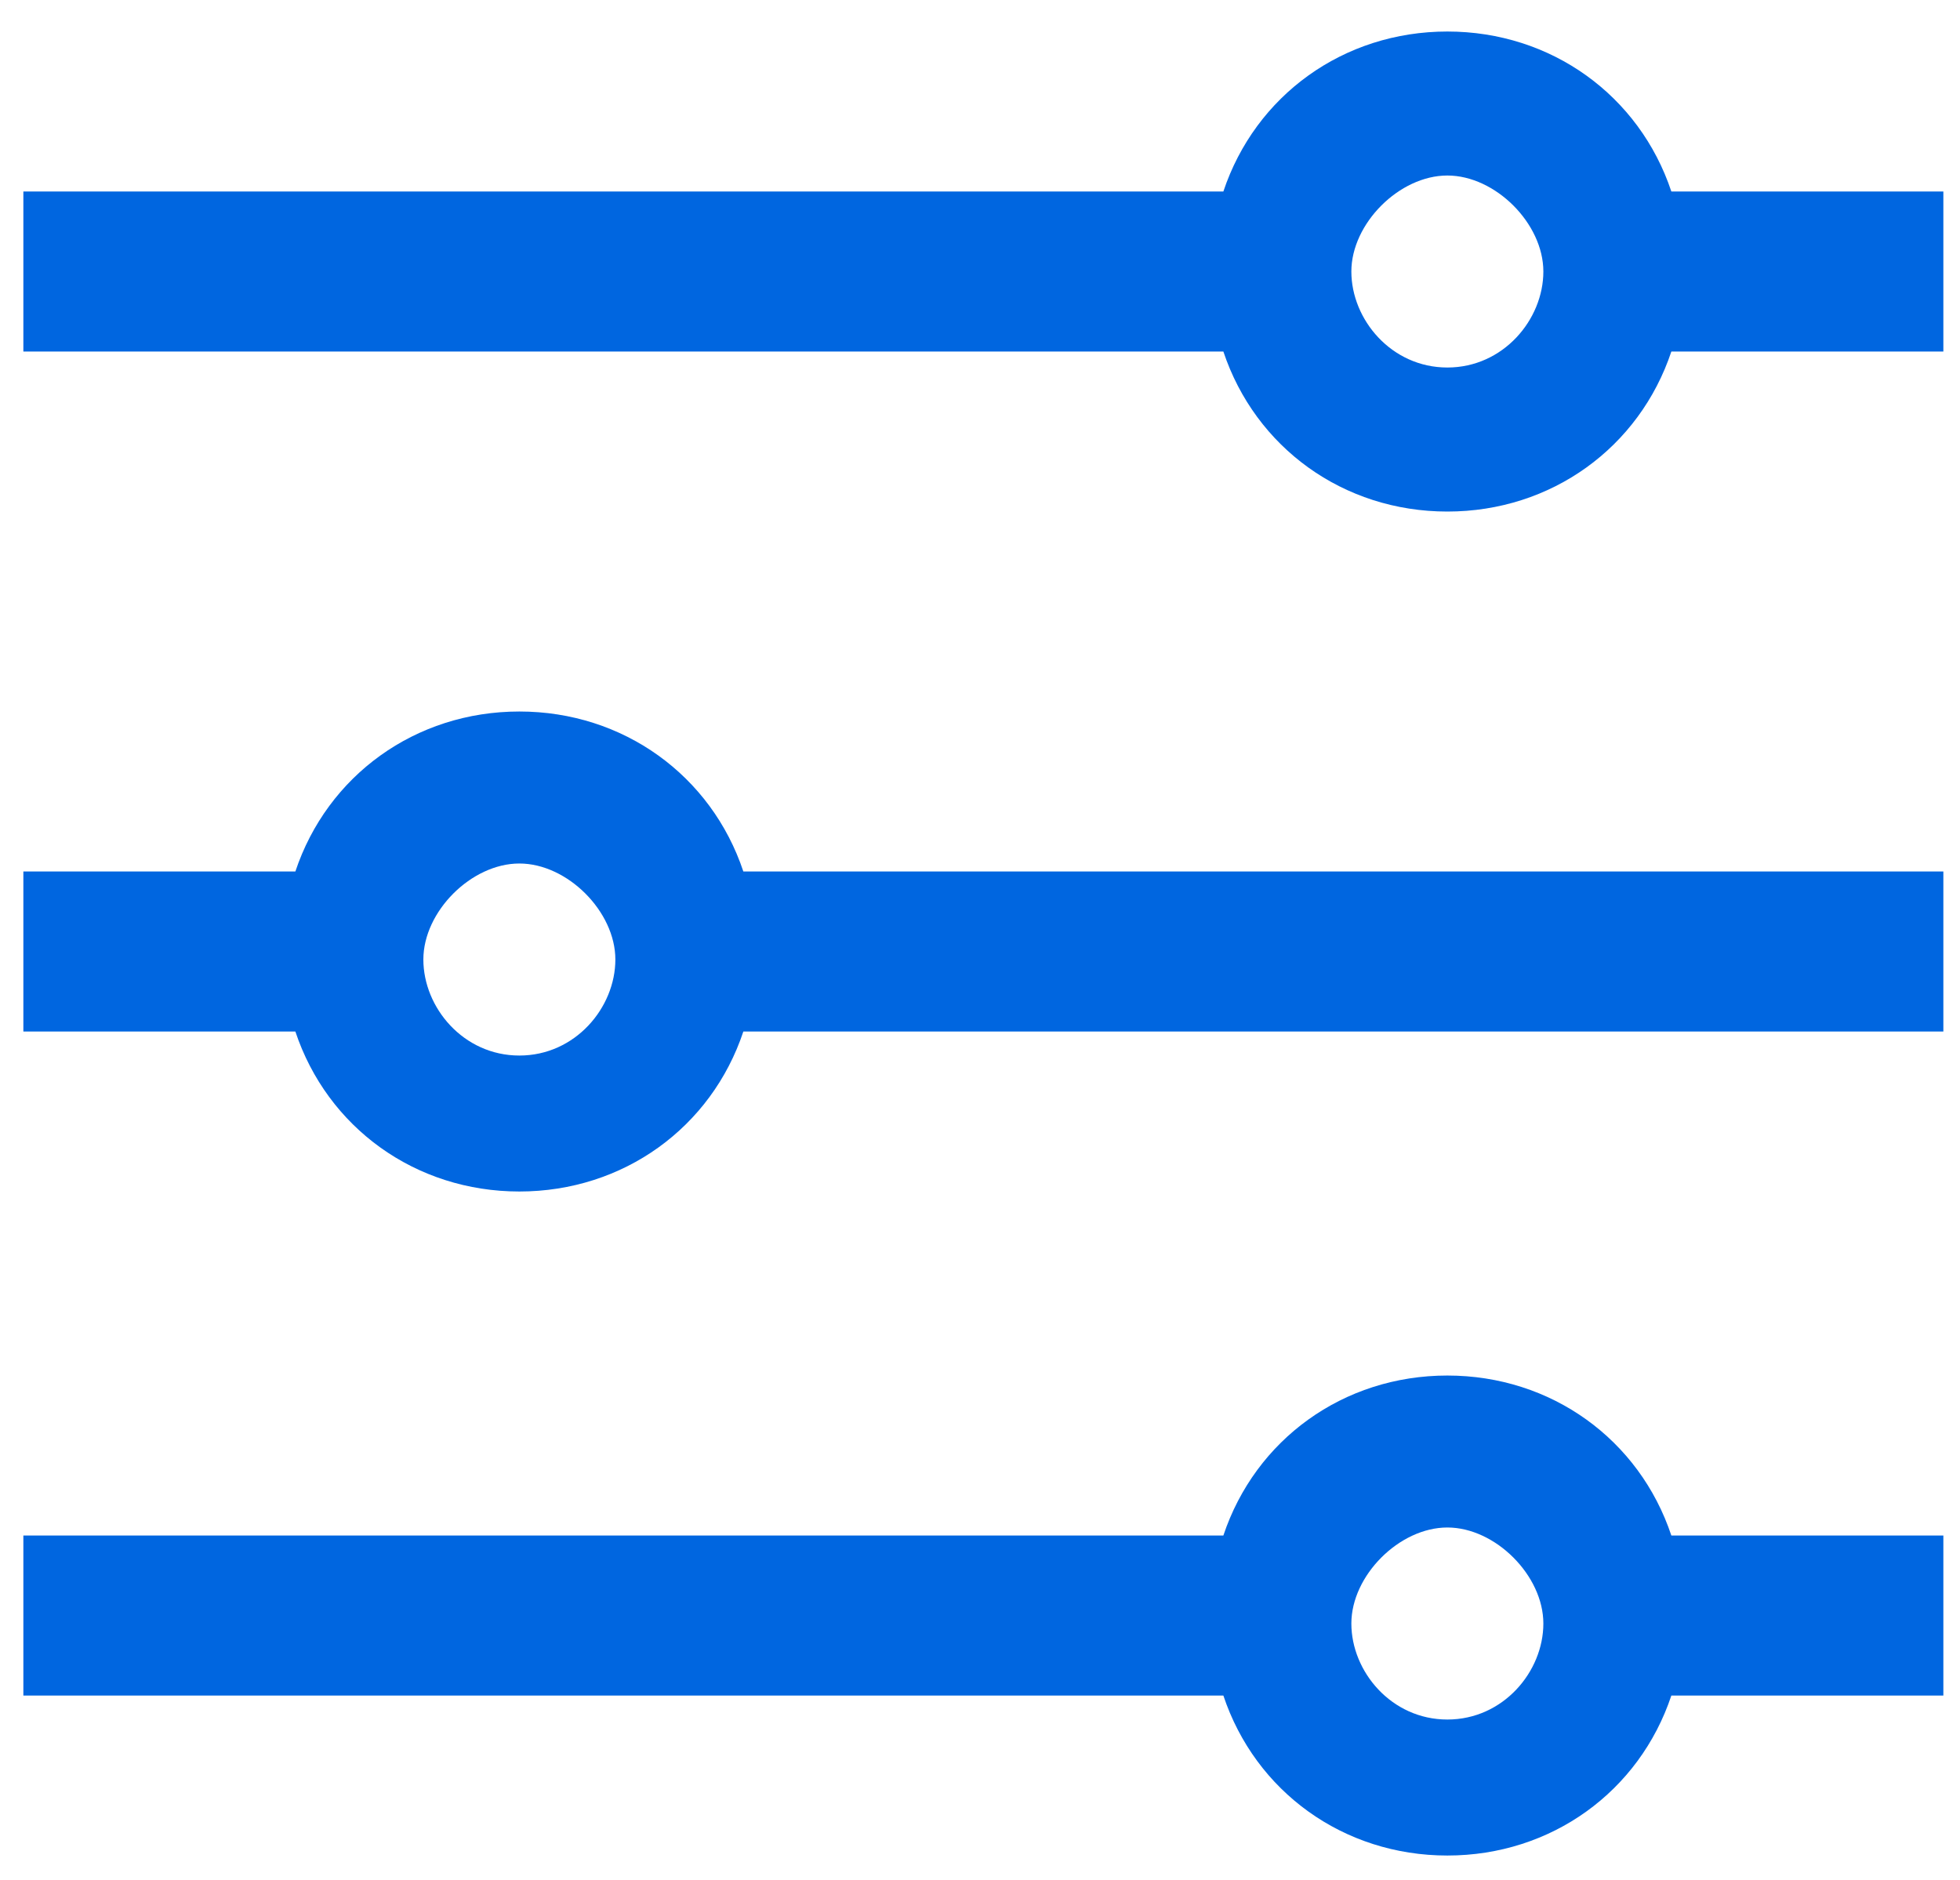 ﻿<?xml version="1.0" encoding="utf-8"?>
<svg width="49" height="47" viewBox="0 0 49 47" fill="none" xmlns="http://www.w3.org/2000/svg">
  <path d="M48.584 38.389H41.784C40.984 35.989 38.784 34.389 36.184 34.389C33.584 34.389 31.384 35.989 30.584 38.389H0.584V42.389H30.584C31.384 44.788 33.584 46.389 36.184 46.389C38.784 46.389 40.984 44.788 41.784 42.389H48.584V38.389ZM36.184 42.989C34.784 42.989 33.784 41.788 33.784 40.589C33.784 39.389 34.984 38.188 36.184 38.188C37.384 38.188 38.584 39.389 38.584 40.589C38.584 41.788 37.584 42.989 36.184 42.989Z" fill="#0066E0" />
  <path d="M0.584 21.788H7.384C8.184 19.389 10.384 17.788 12.984 17.788C15.584 17.788 17.784 19.389 18.584 21.788H48.584V25.788H18.584C17.784 28.189 15.584 29.788 12.984 29.788C10.384 29.788 8.184 28.189 7.384 25.788H0.584V21.788ZM12.984 26.389C14.384 26.389 15.384 25.189 15.384 23.988C15.384 22.788 14.184 21.588 12.984 21.588C11.784 21.588 10.584 22.788 10.584 23.988C10.584 25.189 11.584 26.389 12.984 26.389Z" fill="#0066E0" />
  <path d="M48.584 4.788H41.784C40.984 2.388 38.784 0.788 36.184 0.788C33.584 0.788 31.384 2.388 30.584 4.788H0.584V8.788H30.584C31.384 11.188 33.584 12.789 36.184 12.789C38.784 12.789 40.984 11.188 41.784 8.788H48.584V4.788ZM36.184 9.188C34.784 9.188 33.784 7.988 33.784 6.788C33.784 5.588 34.984 4.388 36.184 4.388C37.384 4.388 38.584 5.588 38.584 6.788C38.584 7.988 37.584 9.188 36.184 9.188Z" fill="#0066E0" />
</svg>